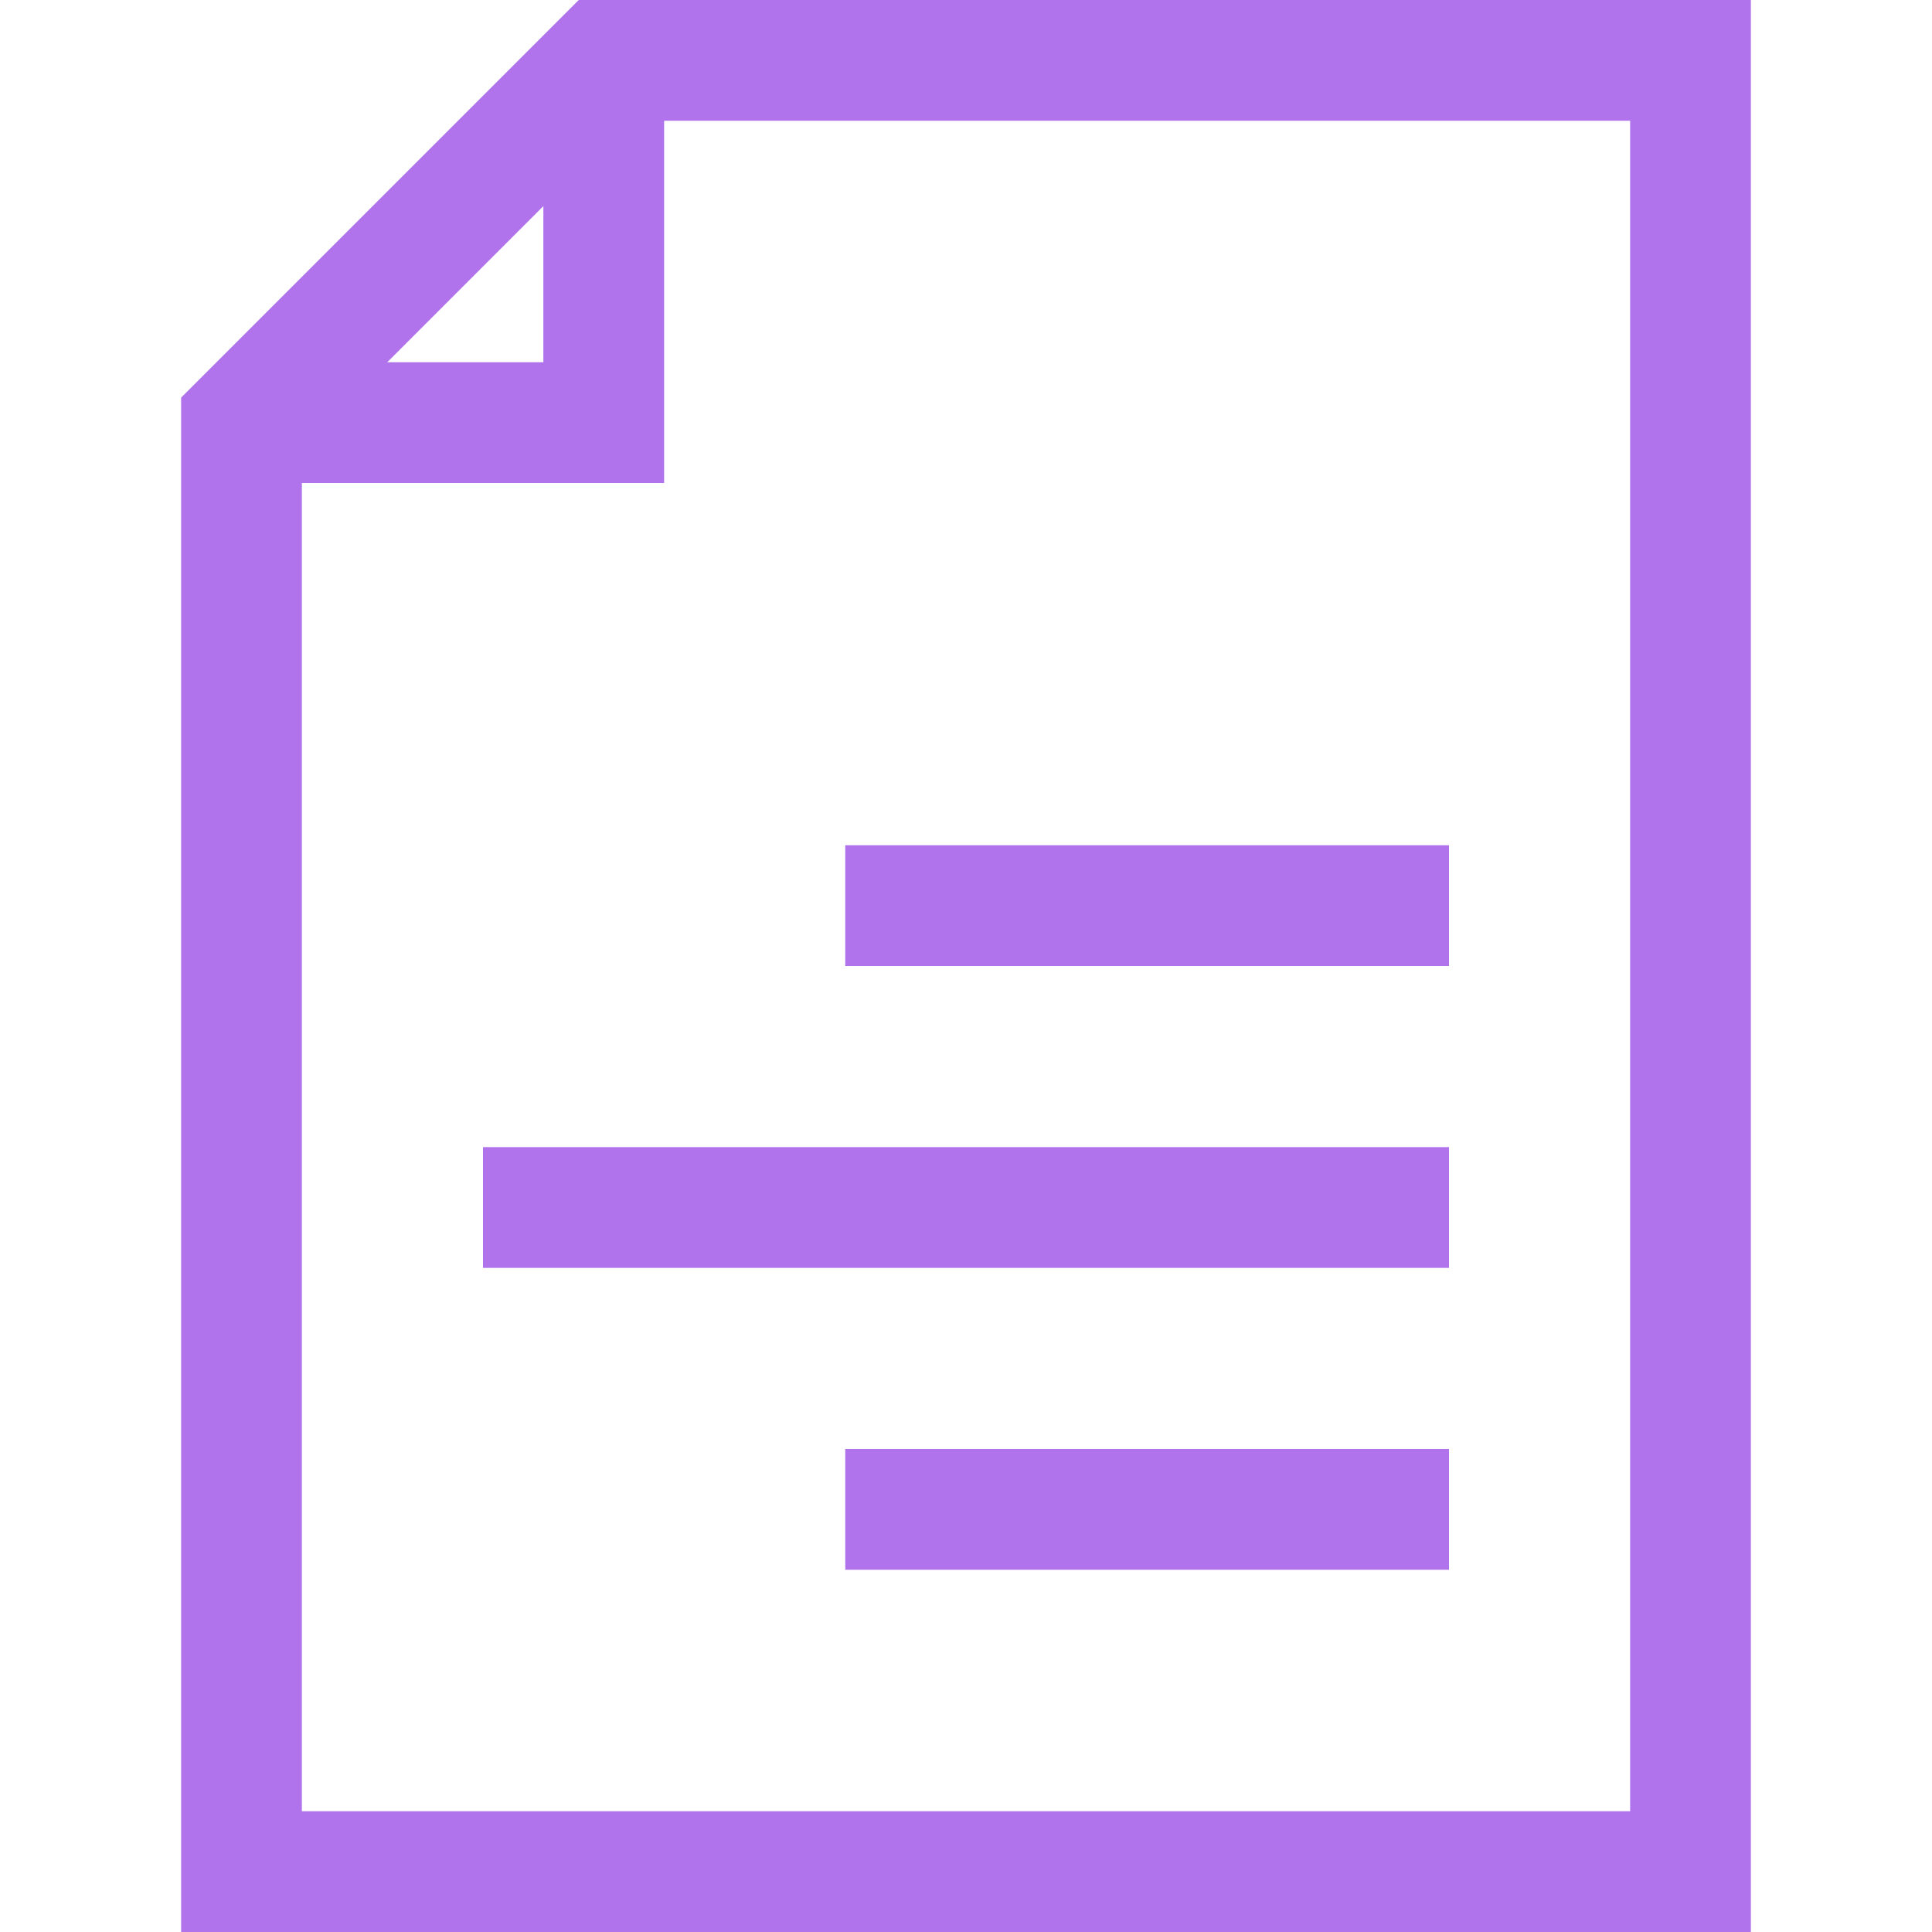 <svg viewBox="0 0 32 32" xmlns="http://www.w3.org/2000/svg"><defs><style>.cls-1{fill:none;stroke:#000;stroke-linejoin:round;stroke-width:2px;}</style></defs><title></title><g data-name="326-Document" id="_326-Document"><polygon points="10 1 4 7 4 31 28 31 28 1 10 1" stroke="#b173ec" stroke-width="2px" stroke-linecap="butt" original-stroke="#000000" fill="none"></polygon><polyline points="10 1 10 7 4 7" stroke="#b173ec" stroke-width="2px" stroke-linecap="butt" original-stroke="#000000" fill="none"></polyline><line x1="14" x2="24" y1="15" y2="15" stroke="#b173ec" stroke-width="2px" stroke-linecap="butt" original-stroke="#000000" fill="none"></line><line x1="8" x2="24" y1="20" y2="20" stroke="#b173ec" stroke-width="2px" stroke-linecap="butt" original-stroke="#000000" fill="none"></line><line x1="14" x2="24" y1="25" y2="25" stroke="#b173ec" stroke-width="2px" stroke-linecap="butt" original-stroke="#000000" fill="none"></line></g></svg>